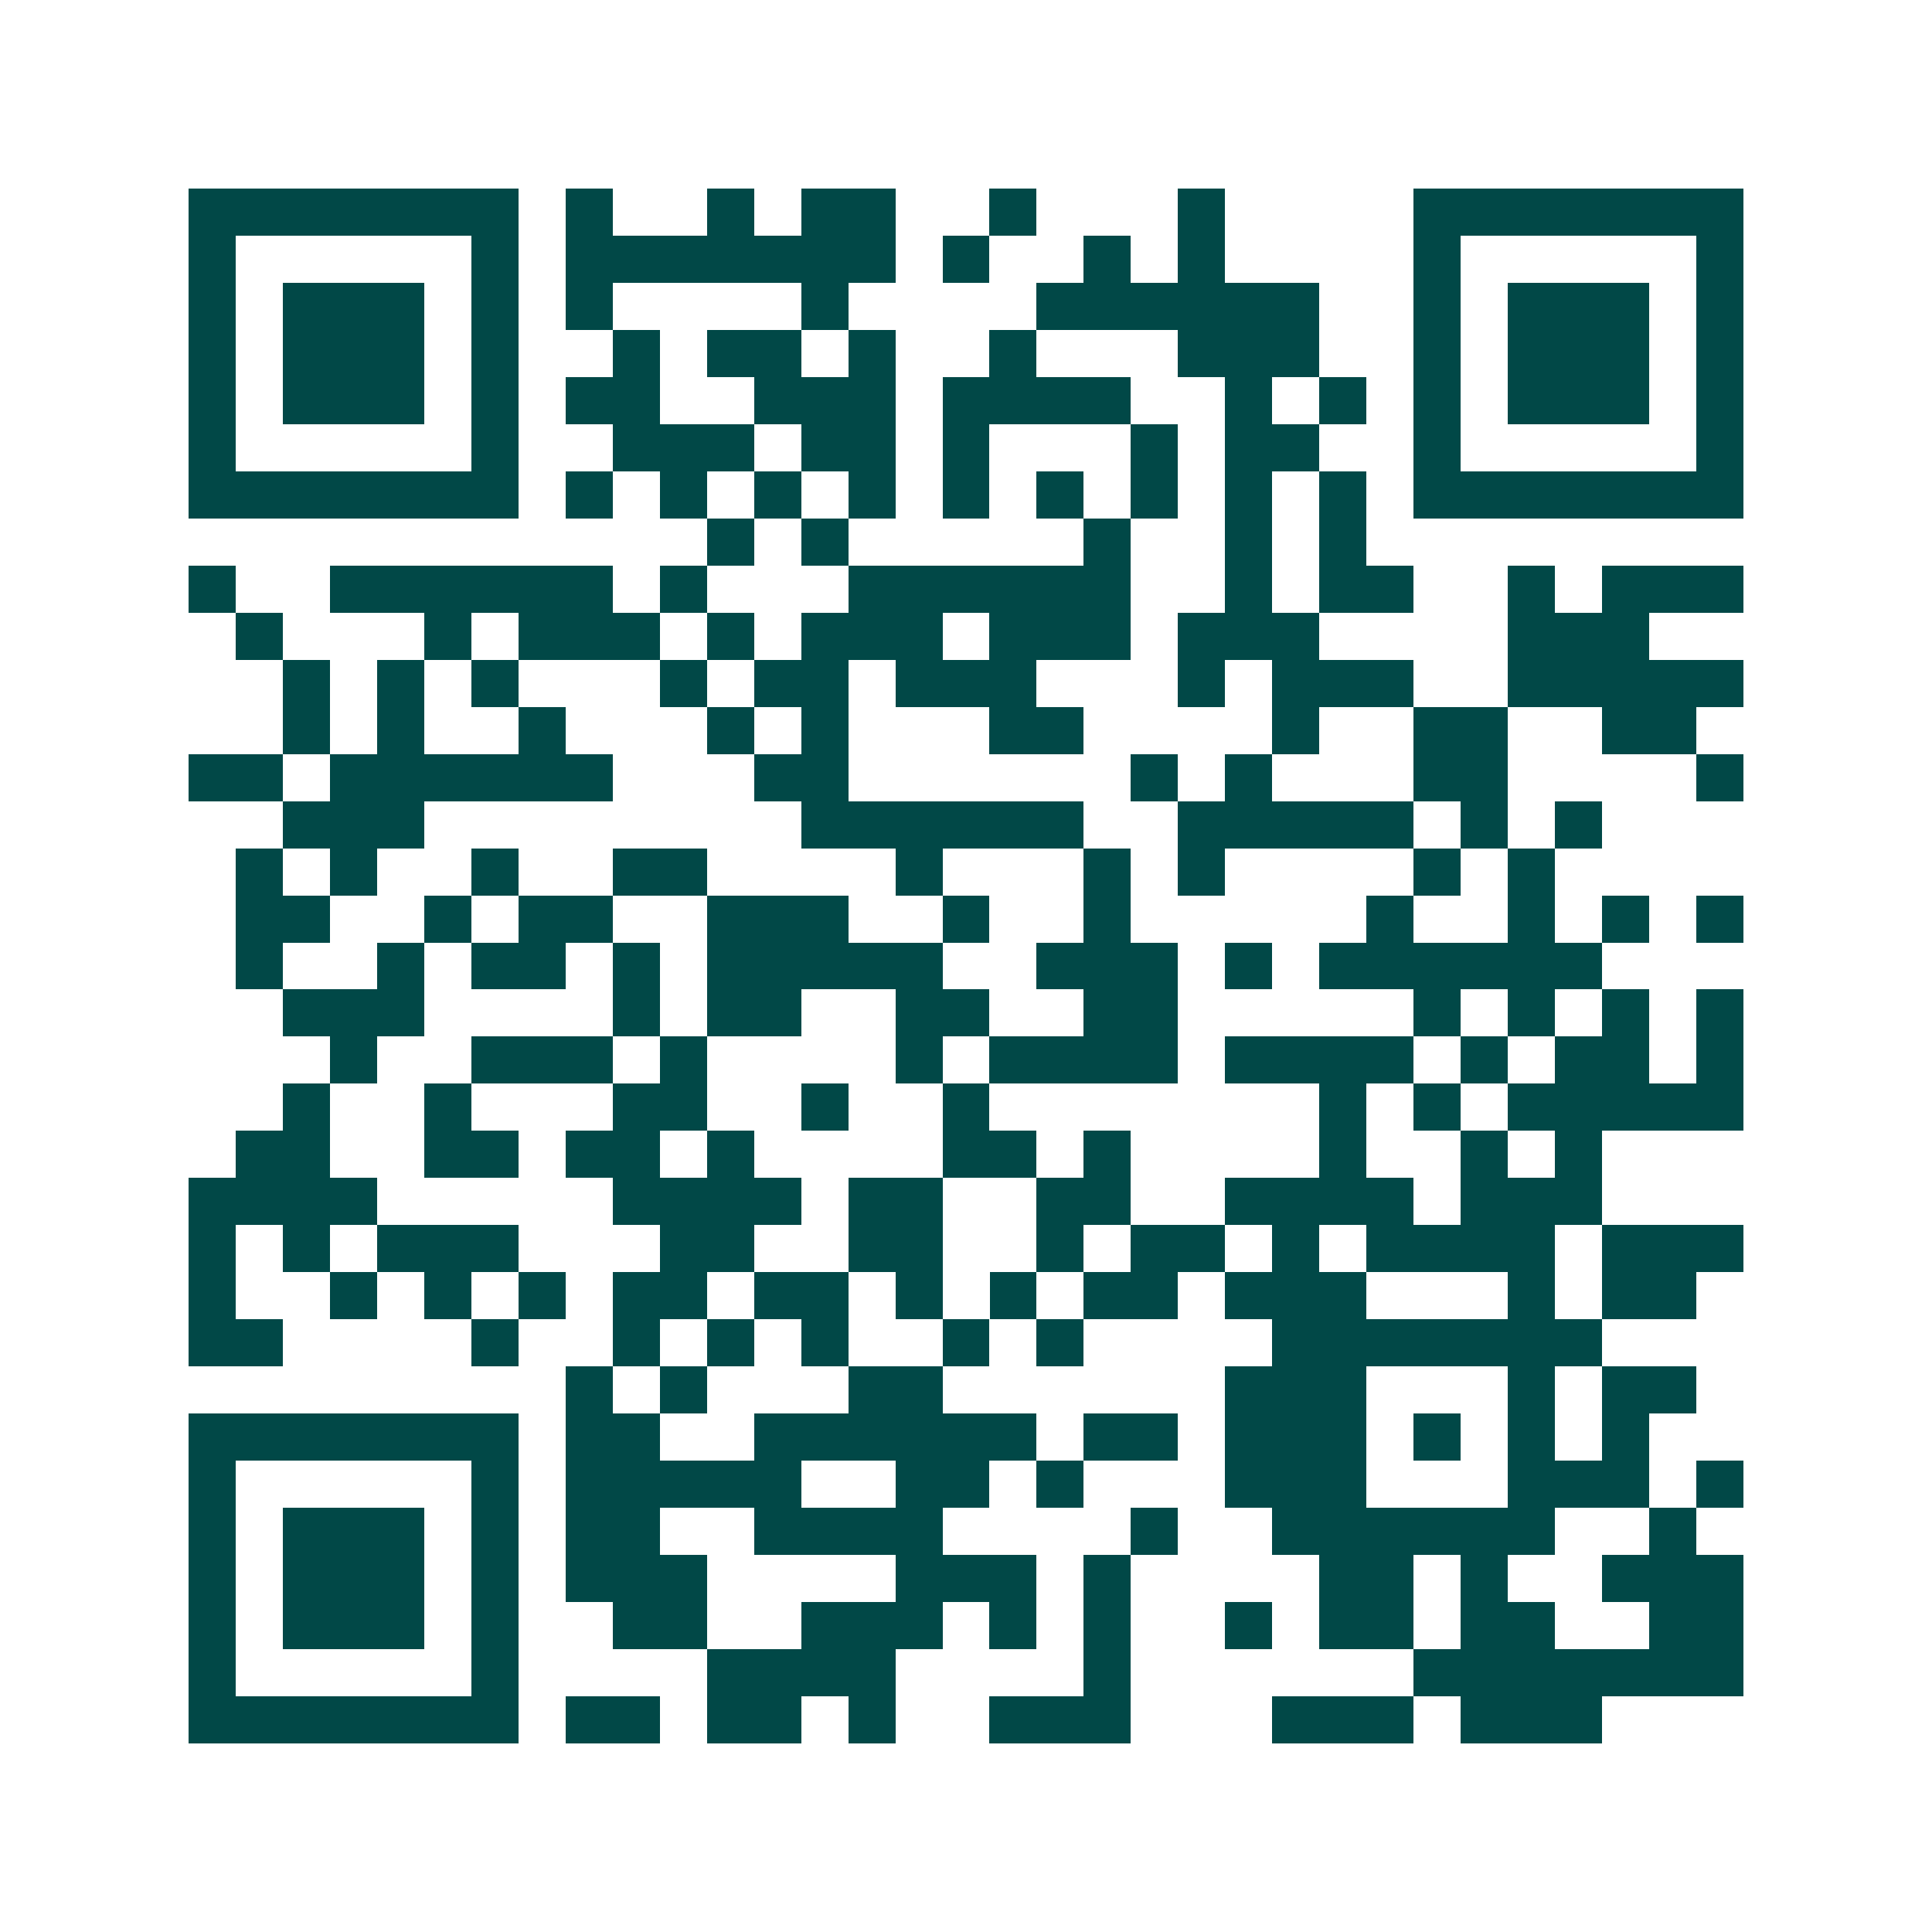 <svg xmlns="http://www.w3.org/2000/svg" width="200" height="200" viewBox="0 0 41 41" shape-rendering="crispEdges"><path fill="#ffffff" d="M0 0h41v41H0z"/><path stroke="#014847" d="M4 4.5h7m1 0h1m2 0h1m1 0h2m2 0h1m3 0h1m4 0h7M4 5.5h1m5 0h1m1 0h7m1 0h1m2 0h1m1 0h1m4 0h1m5 0h1M4 6.5h1m1 0h3m1 0h1m1 0h1m4 0h1m4 0h6m2 0h1m1 0h3m1 0h1M4 7.5h1m1 0h3m1 0h1m2 0h1m1 0h2m1 0h1m2 0h1m3 0h3m2 0h1m1 0h3m1 0h1M4 8.5h1m1 0h3m1 0h1m1 0h2m2 0h3m1 0h4m2 0h1m1 0h1m1 0h1m1 0h3m1 0h1M4 9.5h1m5 0h1m2 0h3m1 0h2m1 0h1m3 0h1m1 0h2m2 0h1m5 0h1M4 10.5h7m1 0h1m1 0h1m1 0h1m1 0h1m1 0h1m1 0h1m1 0h1m1 0h1m1 0h1m1 0h7M15 11.5h1m1 0h1m5 0h1m2 0h1m1 0h1M4 12.5h1m2 0h6m1 0h1m3 0h6m2 0h1m1 0h2m2 0h1m1 0h3M5 13.5h1m3 0h1m1 0h3m1 0h1m1 0h3m1 0h3m1 0h3m4 0h3M6 14.5h1m1 0h1m1 0h1m3 0h1m1 0h2m1 0h3m3 0h1m1 0h3m2 0h5M6 15.5h1m1 0h1m2 0h1m3 0h1m1 0h1m3 0h2m4 0h1m2 0h2m2 0h2M4 16.5h2m1 0h6m3 0h2m6 0h1m1 0h1m3 0h2m4 0h1M6 17.5h3m8 0h6m2 0h5m1 0h1m1 0h1M5 18.5h1m1 0h1m2 0h1m2 0h2m4 0h1m3 0h1m1 0h1m4 0h1m1 0h1M5 19.5h2m2 0h1m1 0h2m2 0h3m2 0h1m2 0h1m5 0h1m2 0h1m1 0h1m1 0h1M5 20.5h1m2 0h1m1 0h2m1 0h1m1 0h5m2 0h3m1 0h1m1 0h6M6 21.5h3m4 0h1m1 0h2m2 0h2m2 0h2m5 0h1m1 0h1m1 0h1m1 0h1M7 22.5h1m2 0h3m1 0h1m4 0h1m1 0h4m1 0h4m1 0h1m1 0h2m1 0h1M6 23.5h1m2 0h1m3 0h2m2 0h1m2 0h1m7 0h1m1 0h1m1 0h5M5 24.5h2m2 0h2m1 0h2m1 0h1m4 0h2m1 0h1m4 0h1m2 0h1m1 0h1M4 25.5h4m5 0h4m1 0h2m2 0h2m2 0h4m1 0h3M4 26.5h1m1 0h1m1 0h3m3 0h2m2 0h2m2 0h1m1 0h2m1 0h1m1 0h4m1 0h3M4 27.5h1m2 0h1m1 0h1m1 0h1m1 0h2m1 0h2m1 0h1m1 0h1m1 0h2m1 0h3m3 0h1m1 0h2M4 28.5h2m4 0h1m2 0h1m1 0h1m1 0h1m2 0h1m1 0h1m4 0h7M12 29.5h1m1 0h1m3 0h2m6 0h3m3 0h1m1 0h2M4 30.5h7m1 0h2m2 0h6m1 0h2m1 0h3m1 0h1m1 0h1m1 0h1M4 31.5h1m5 0h1m1 0h5m2 0h2m1 0h1m3 0h3m3 0h3m1 0h1M4 32.5h1m1 0h3m1 0h1m1 0h2m2 0h4m4 0h1m2 0h6m2 0h1M4 33.5h1m1 0h3m1 0h1m1 0h3m4 0h3m1 0h1m4 0h2m1 0h1m2 0h3M4 34.5h1m1 0h3m1 0h1m2 0h2m2 0h3m1 0h1m1 0h1m2 0h1m1 0h2m1 0h2m2 0h2M4 35.5h1m5 0h1m4 0h4m4 0h1m6 0h7M4 36.5h7m1 0h2m1 0h2m1 0h1m2 0h3m3 0h3m1 0h3"/></svg>

